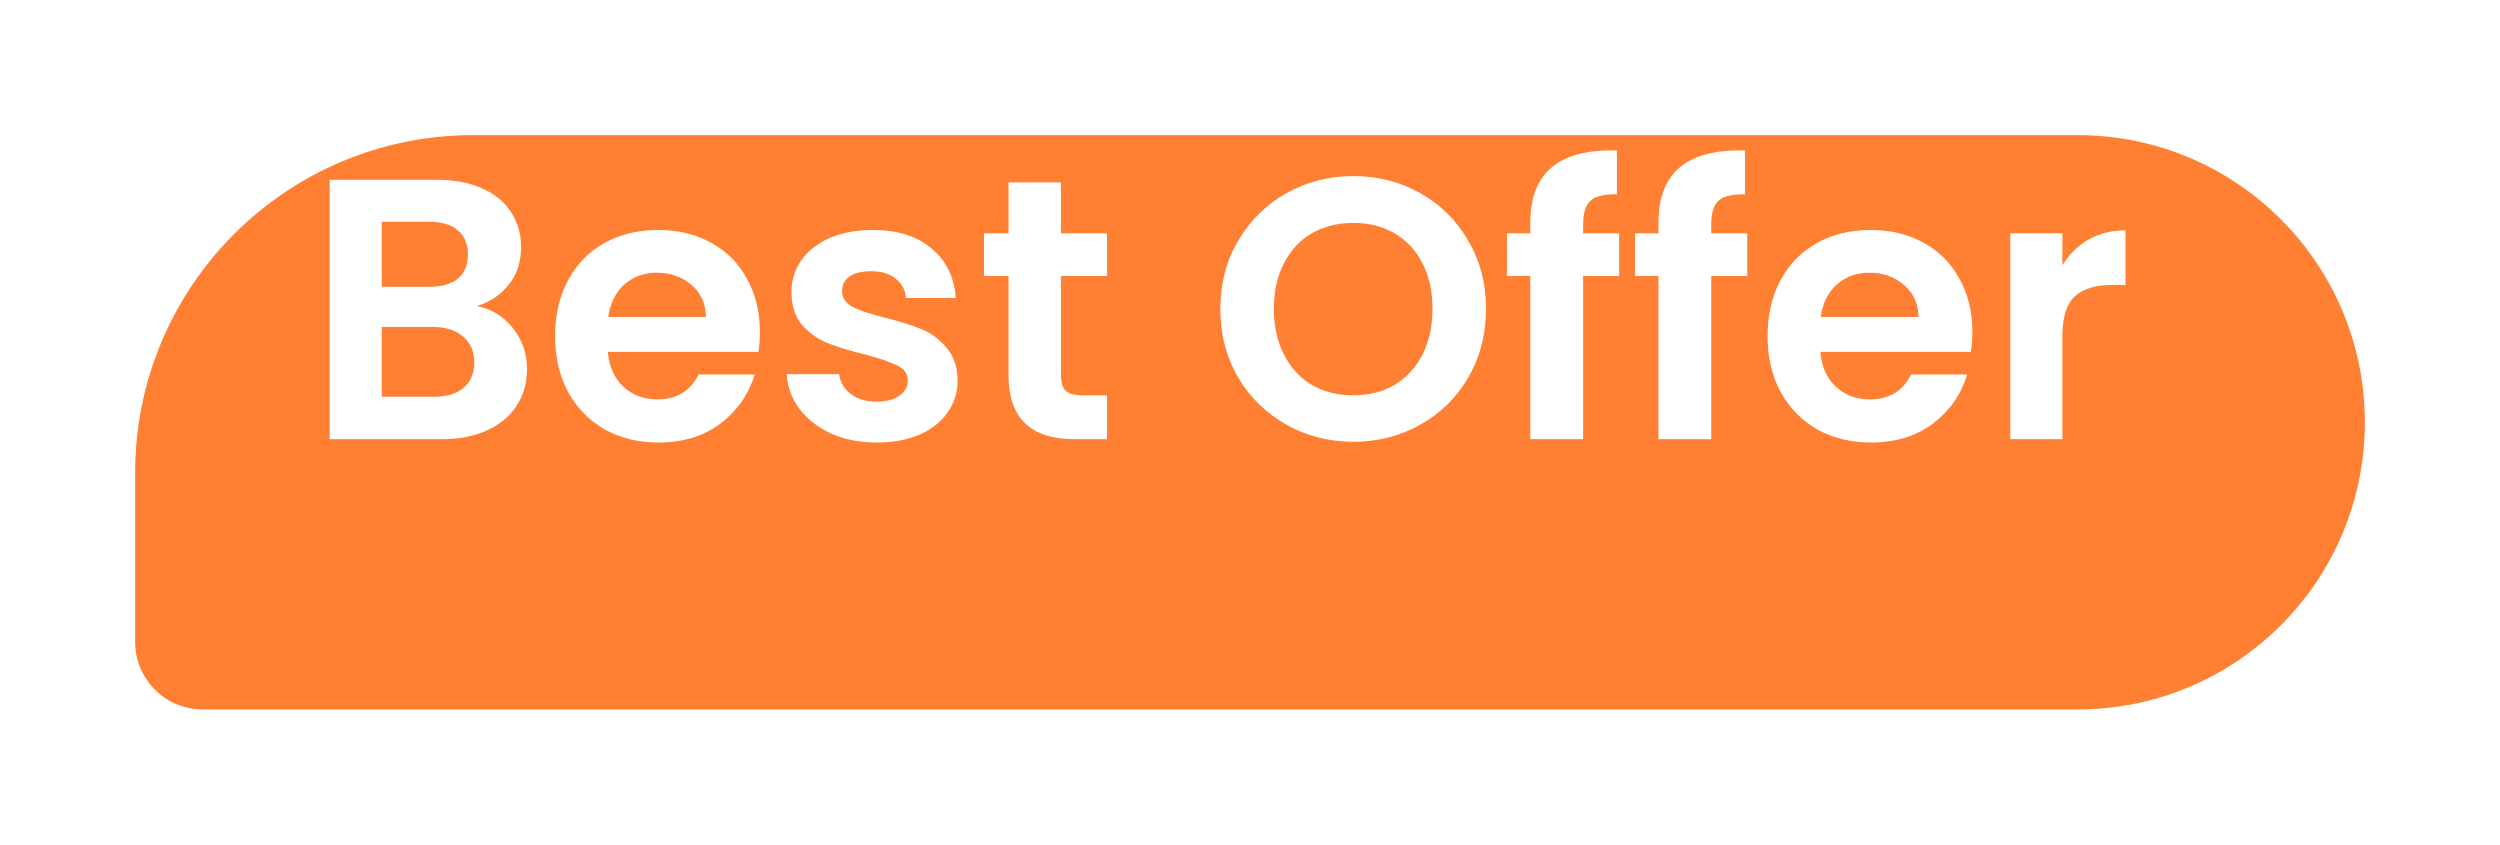 <svg width="74" height="25" viewBox="0 0 74 25" fill="none" xmlns="http://www.w3.org/2000/svg">
<g filter="url(#filter0_d_29181_20127)">
<path d="M4 10C4 4.477 8.477 0 14 0H61.5C66.194 0 70 3.806 70 8.5C70 13.194 66.194 17 61.5 17H6C4.895 17 4 16.105 4 15V10Z" fill="#FF8032"/>
</g>
<path d="M14.115 9.062C14.548 9.143 14.903 9.359 15.182 9.711C15.461 10.063 15.6 10.466 15.6 10.921C15.6 11.332 15.497 11.695 15.292 12.01C15.094 12.318 14.804 12.56 14.423 12.736C14.042 12.912 13.591 13 13.07 13H9.759V5.322H12.927C13.448 5.322 13.895 5.406 14.269 5.575C14.65 5.744 14.936 5.978 15.127 6.279C15.325 6.58 15.424 6.921 15.424 7.302C15.424 7.749 15.303 8.123 15.061 8.424C14.826 8.725 14.511 8.937 14.115 9.062ZM11.299 8.49H12.707C13.074 8.49 13.356 8.409 13.554 8.248C13.752 8.079 13.851 7.841 13.851 7.533C13.851 7.225 13.752 6.987 13.554 6.818C13.356 6.649 13.074 6.565 12.707 6.565H11.299V8.49ZM12.85 11.746C13.224 11.746 13.514 11.658 13.719 11.482C13.932 11.306 14.038 11.057 14.038 10.734C14.038 10.404 13.928 10.147 13.708 9.964C13.488 9.773 13.191 9.678 12.817 9.678H11.299V11.746H12.85ZM22.492 9.821C22.492 10.041 22.478 10.239 22.448 10.415H17.993C18.03 10.855 18.184 11.2 18.455 11.449C18.727 11.698 19.06 11.823 19.456 11.823C20.028 11.823 20.435 11.577 20.677 11.086H22.338C22.162 11.673 21.825 12.157 21.326 12.538C20.828 12.912 20.215 13.099 19.489 13.099C18.903 13.099 18.375 12.971 17.905 12.714C17.443 12.45 17.08 12.08 16.816 11.603C16.56 11.126 16.431 10.576 16.431 9.953C16.431 9.322 16.56 8.769 16.816 8.292C17.073 7.815 17.432 7.449 17.894 7.192C18.356 6.935 18.888 6.807 19.489 6.807C20.069 6.807 20.586 6.932 21.04 7.181C21.502 7.43 21.858 7.786 22.107 8.248C22.364 8.703 22.492 9.227 22.492 9.821ZM20.897 9.381C20.89 8.985 20.747 8.67 20.468 8.435C20.19 8.193 19.849 8.072 19.445 8.072C19.064 8.072 18.741 8.189 18.477 8.424C18.221 8.651 18.063 8.97 18.004 9.381H20.897ZM25.948 13.099C25.45 13.099 25.002 13.011 24.606 12.835C24.21 12.652 23.895 12.406 23.66 12.098C23.433 11.79 23.308 11.449 23.286 11.075H24.837C24.867 11.31 24.98 11.504 25.178 11.658C25.384 11.812 25.637 11.889 25.937 11.889C26.231 11.889 26.458 11.83 26.619 11.713C26.788 11.596 26.872 11.445 26.872 11.262C26.872 11.064 26.77 10.917 26.564 10.822C26.366 10.719 26.047 10.609 25.607 10.492C25.153 10.382 24.779 10.268 24.485 10.151C24.199 10.034 23.95 9.854 23.737 9.612C23.532 9.37 23.429 9.044 23.429 8.633C23.429 8.296 23.525 7.988 23.715 7.709C23.913 7.43 24.192 7.21 24.551 7.049C24.918 6.888 25.347 6.807 25.838 6.807C26.564 6.807 27.144 6.99 27.576 7.357C28.009 7.716 28.247 8.204 28.291 8.82H26.817C26.795 8.578 26.693 8.387 26.509 8.248C26.333 8.101 26.095 8.028 25.794 8.028C25.516 8.028 25.299 8.079 25.145 8.182C24.999 8.285 24.925 8.428 24.925 8.611C24.925 8.816 25.028 8.974 25.233 9.084C25.439 9.187 25.758 9.293 26.19 9.403C26.63 9.513 26.993 9.627 27.279 9.744C27.565 9.861 27.811 10.045 28.016 10.294C28.229 10.536 28.339 10.859 28.346 11.262C28.346 11.614 28.247 11.929 28.049 12.208C27.859 12.487 27.58 12.707 27.213 12.868C26.854 13.022 26.432 13.099 25.948 13.099ZM31.404 8.171V11.119C31.404 11.324 31.451 11.475 31.547 11.57C31.649 11.658 31.818 11.702 32.053 11.702H32.768V13H31.8C30.502 13 29.853 12.369 29.853 11.108V8.171H29.127V6.906H29.853V5.399H31.404V6.906H32.768V8.171H31.404ZM40.06 13.077C39.342 13.077 38.682 12.908 38.08 12.571C37.479 12.234 37.002 11.768 36.65 11.174C36.298 10.573 36.122 9.894 36.122 9.139C36.122 8.391 36.298 7.72 36.65 7.126C37.002 6.525 37.479 6.055 38.08 5.718C38.682 5.381 39.342 5.212 40.06 5.212C40.786 5.212 41.446 5.381 42.04 5.718C42.642 6.055 43.115 6.525 43.459 7.126C43.811 7.72 43.987 8.391 43.987 9.139C43.987 9.894 43.811 10.573 43.459 11.174C43.115 11.768 42.642 12.234 42.04 12.571C41.439 12.908 40.779 13.077 40.06 13.077ZM40.06 11.702C40.522 11.702 40.929 11.599 41.281 11.394C41.633 11.181 41.908 10.881 42.106 10.492C42.304 10.103 42.403 9.652 42.403 9.139C42.403 8.626 42.304 8.178 42.106 7.797C41.908 7.408 41.633 7.111 41.281 6.906C40.929 6.701 40.522 6.598 40.06 6.598C39.598 6.598 39.188 6.701 38.828 6.906C38.476 7.111 38.201 7.408 38.003 7.797C37.805 8.178 37.706 8.626 37.706 9.139C37.706 9.652 37.805 10.103 38.003 10.492C38.201 10.881 38.476 11.181 38.828 11.394C39.188 11.599 39.598 11.702 40.06 11.702ZM47.927 8.171H46.86V13H45.298V8.171H44.605V6.906H45.298V6.598C45.298 5.85 45.511 5.3 45.936 4.948C46.361 4.596 47.003 4.431 47.861 4.453V5.751C47.487 5.744 47.227 5.806 47.08 5.938C46.933 6.07 46.86 6.308 46.86 6.653V6.906H47.927V8.171ZM51.719 8.171H50.652V13H49.09V8.171H48.397V6.906H49.09V6.598C49.09 5.85 49.303 5.3 49.728 4.948C50.153 4.596 50.795 4.431 51.653 4.453V5.751C51.279 5.744 51.019 5.806 50.872 5.938C50.725 6.07 50.652 6.308 50.652 6.653V6.906H51.719V8.171ZM58.382 9.821C58.382 10.041 58.367 10.239 58.338 10.415H53.883C53.92 10.855 54.074 11.2 54.345 11.449C54.616 11.698 54.95 11.823 55.346 11.823C55.918 11.823 56.325 11.577 56.567 11.086H58.228C58.052 11.673 57.715 12.157 57.216 12.538C56.717 12.912 56.105 13.099 55.379 13.099C54.792 13.099 54.264 12.971 53.795 12.714C53.333 12.45 52.97 12.08 52.706 11.603C52.449 11.126 52.321 10.576 52.321 9.953C52.321 9.322 52.449 8.769 52.706 8.292C52.963 7.815 53.322 7.449 53.784 7.192C54.246 6.935 54.778 6.807 55.379 6.807C55.958 6.807 56.475 6.932 56.93 7.181C57.392 7.43 57.748 7.786 57.997 8.248C58.254 8.703 58.382 9.227 58.382 9.821ZM56.787 9.381C56.78 8.985 56.637 8.67 56.358 8.435C56.079 8.193 55.738 8.072 55.335 8.072C54.954 8.072 54.631 8.189 54.367 8.424C54.11 8.651 53.953 8.97 53.894 9.381H56.787ZM61.046 7.852C61.244 7.529 61.501 7.276 61.816 7.093C62.139 6.91 62.505 6.818 62.916 6.818V8.435H62.509C62.025 8.435 61.658 8.549 61.409 8.776C61.167 9.003 61.046 9.399 61.046 9.964V13H59.506V6.906H61.046V7.852Z" fill="white"/>
<defs>
<filter id="filter0_d_29181_20127" x="0" y="0" width="74" height="25" filterUnits="userSpaceOnUse" color-interpolation-filters="sRGB">
<feFlood flood-opacity="0" result="BackgroundImageFix"/>
<feColorMatrix in="SourceAlpha" type="matrix" values="0 0 0 0 0 0 0 0 0 0 0 0 0 0 0 0 0 0 127 0" result="hardAlpha"/>
<feOffset dy="4"/>
<feGaussianBlur stdDeviation="2"/>
<feComposite in2="hardAlpha" operator="out"/>
<feColorMatrix type="matrix" values="0 0 0 0 0.38 0 0 0 0 0.145 0 0 0 0 0 0 0 0 0.1 0"/>
<feBlend mode="normal" in2="BackgroundImageFix" result="effect1_dropShadow_29181_20127"/>
<feBlend mode="normal" in="SourceGraphic" in2="effect1_dropShadow_29181_20127" result="shape"/>
</filter>
</defs>
</svg>
